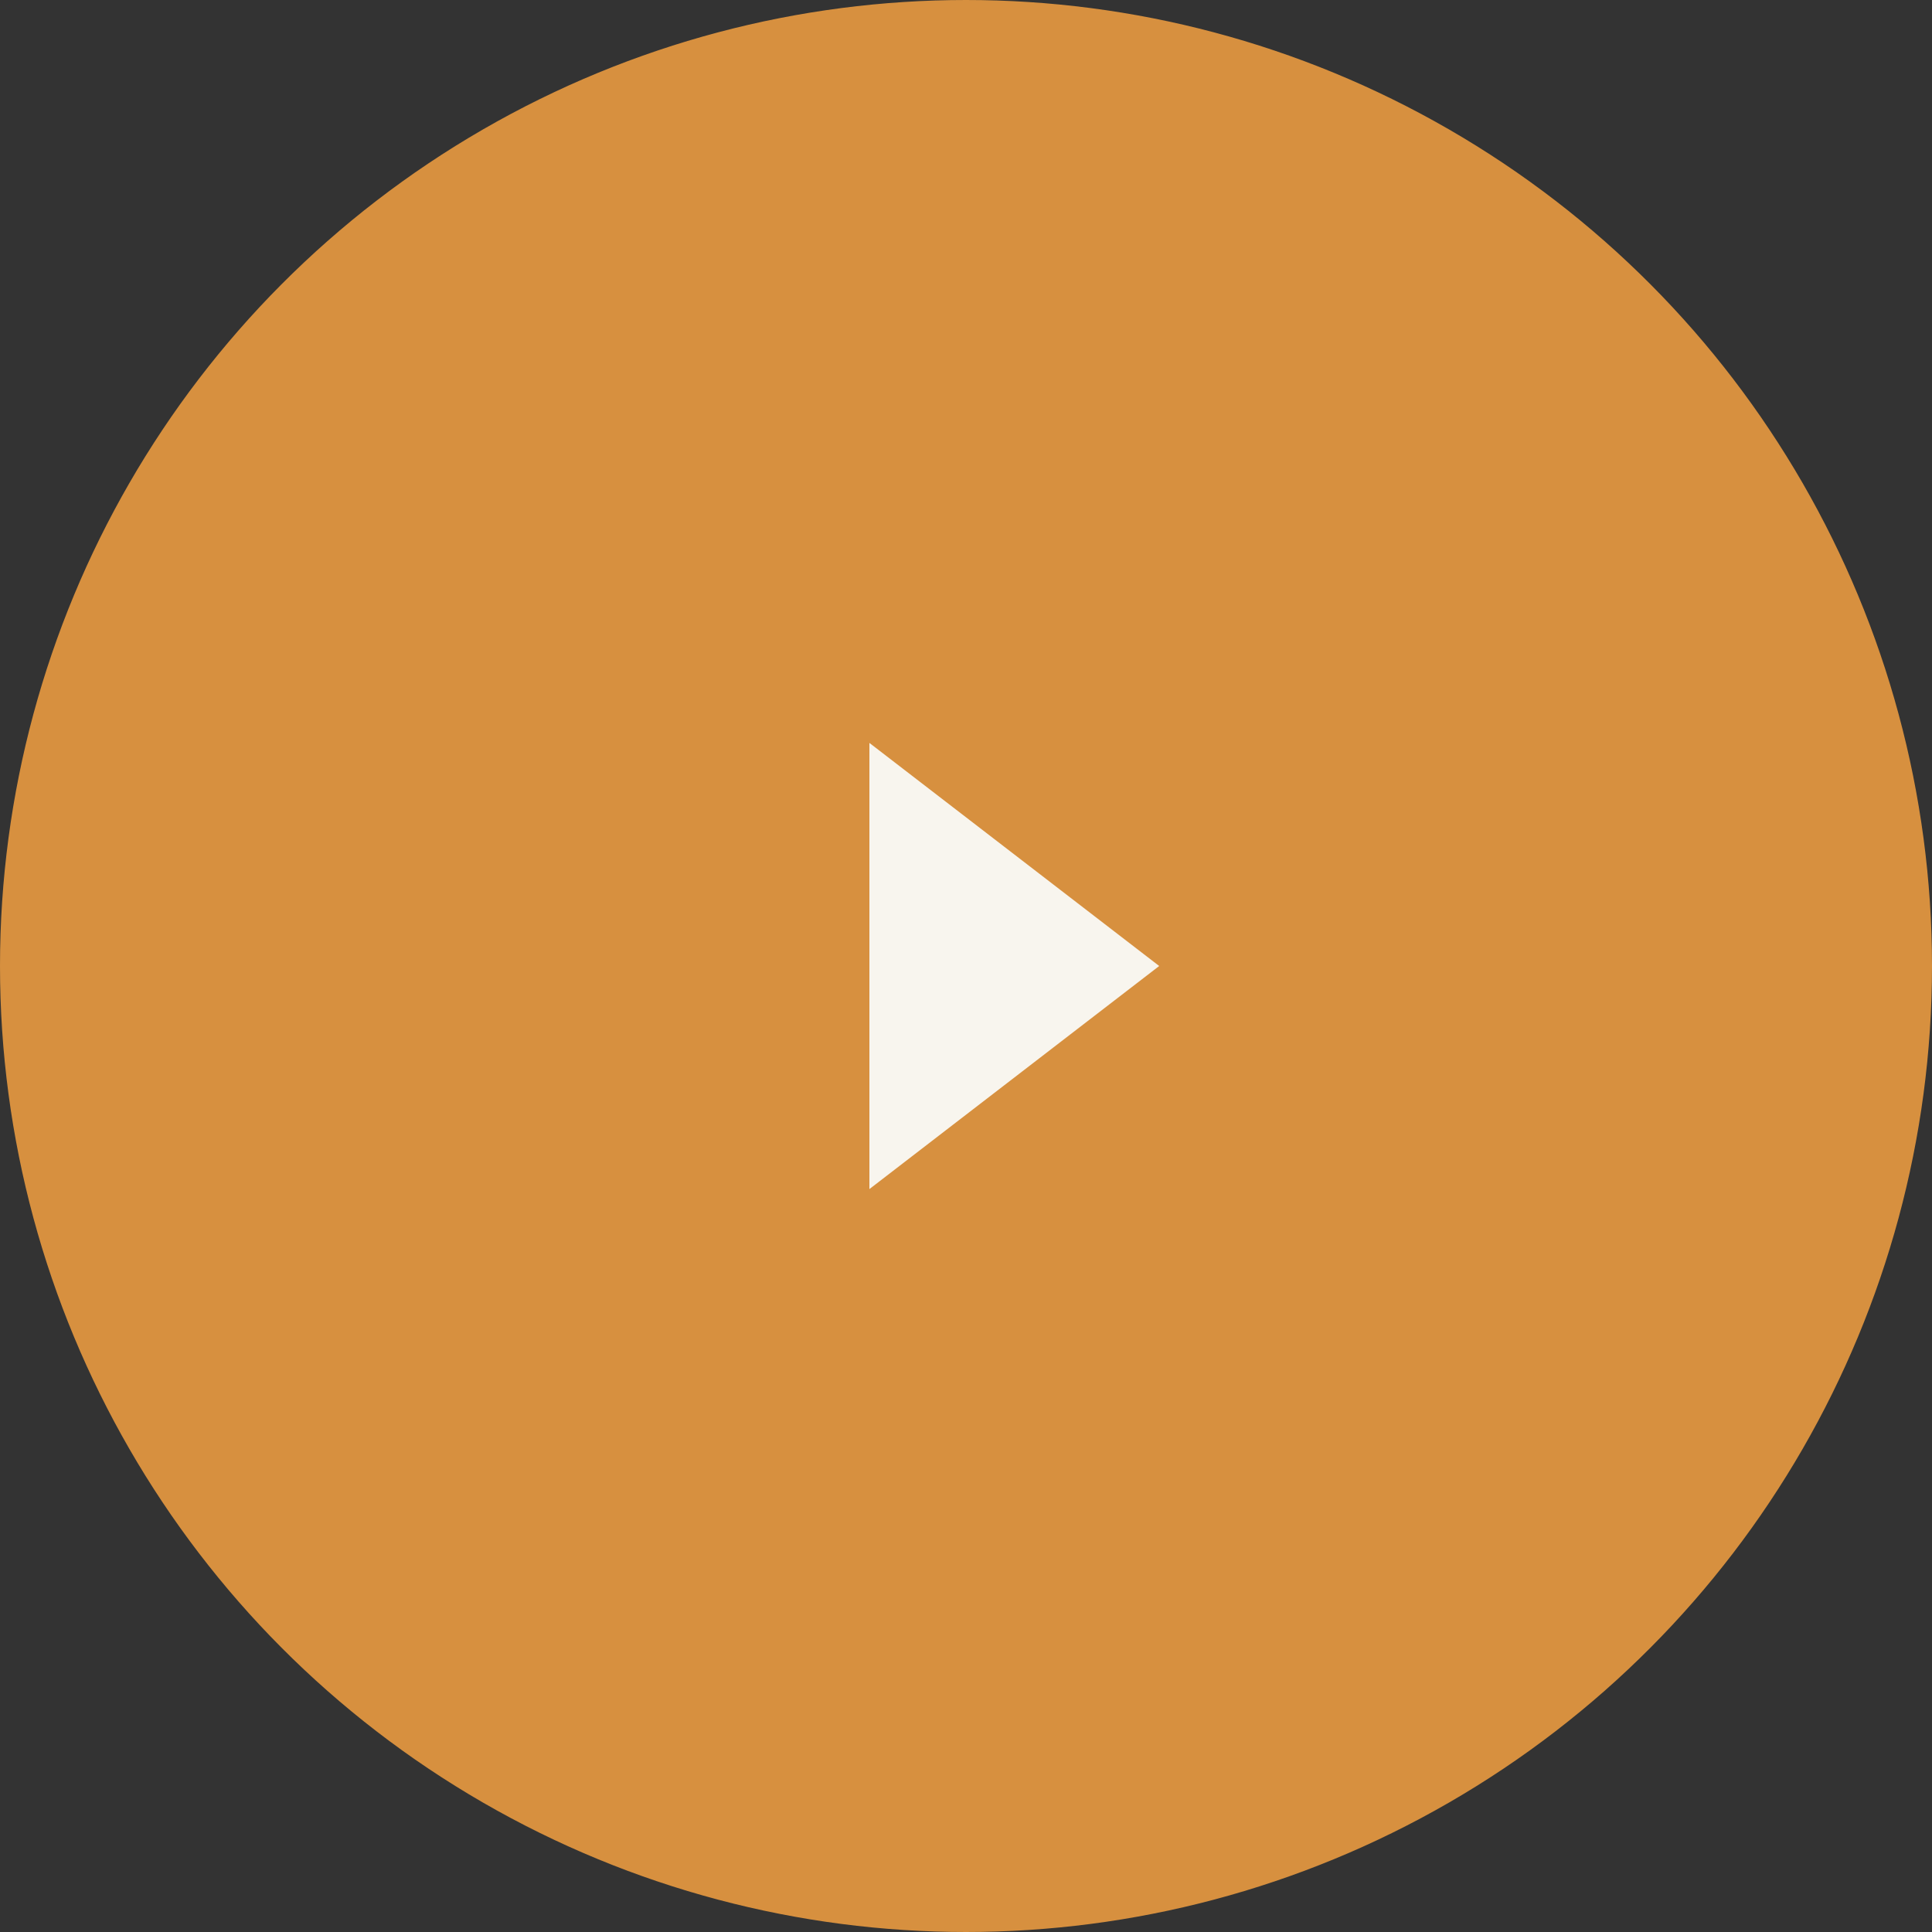 <?xml version="1.0" encoding="UTF-8"?> <svg xmlns="http://www.w3.org/2000/svg" width="60" height="60" viewBox="0 0 60 60" fill="none"><rect x="0" y="0" width="60" height="60" fill="#333333" stroke="none"/> <circle cx="30" cy="30" r="29.5" fill="#D7903F" stroke="#D7903F"></circle> <path d="M36 30L27 36.928V23.072L36 30Z" fill="#F8F5EE"></path> </svg> 